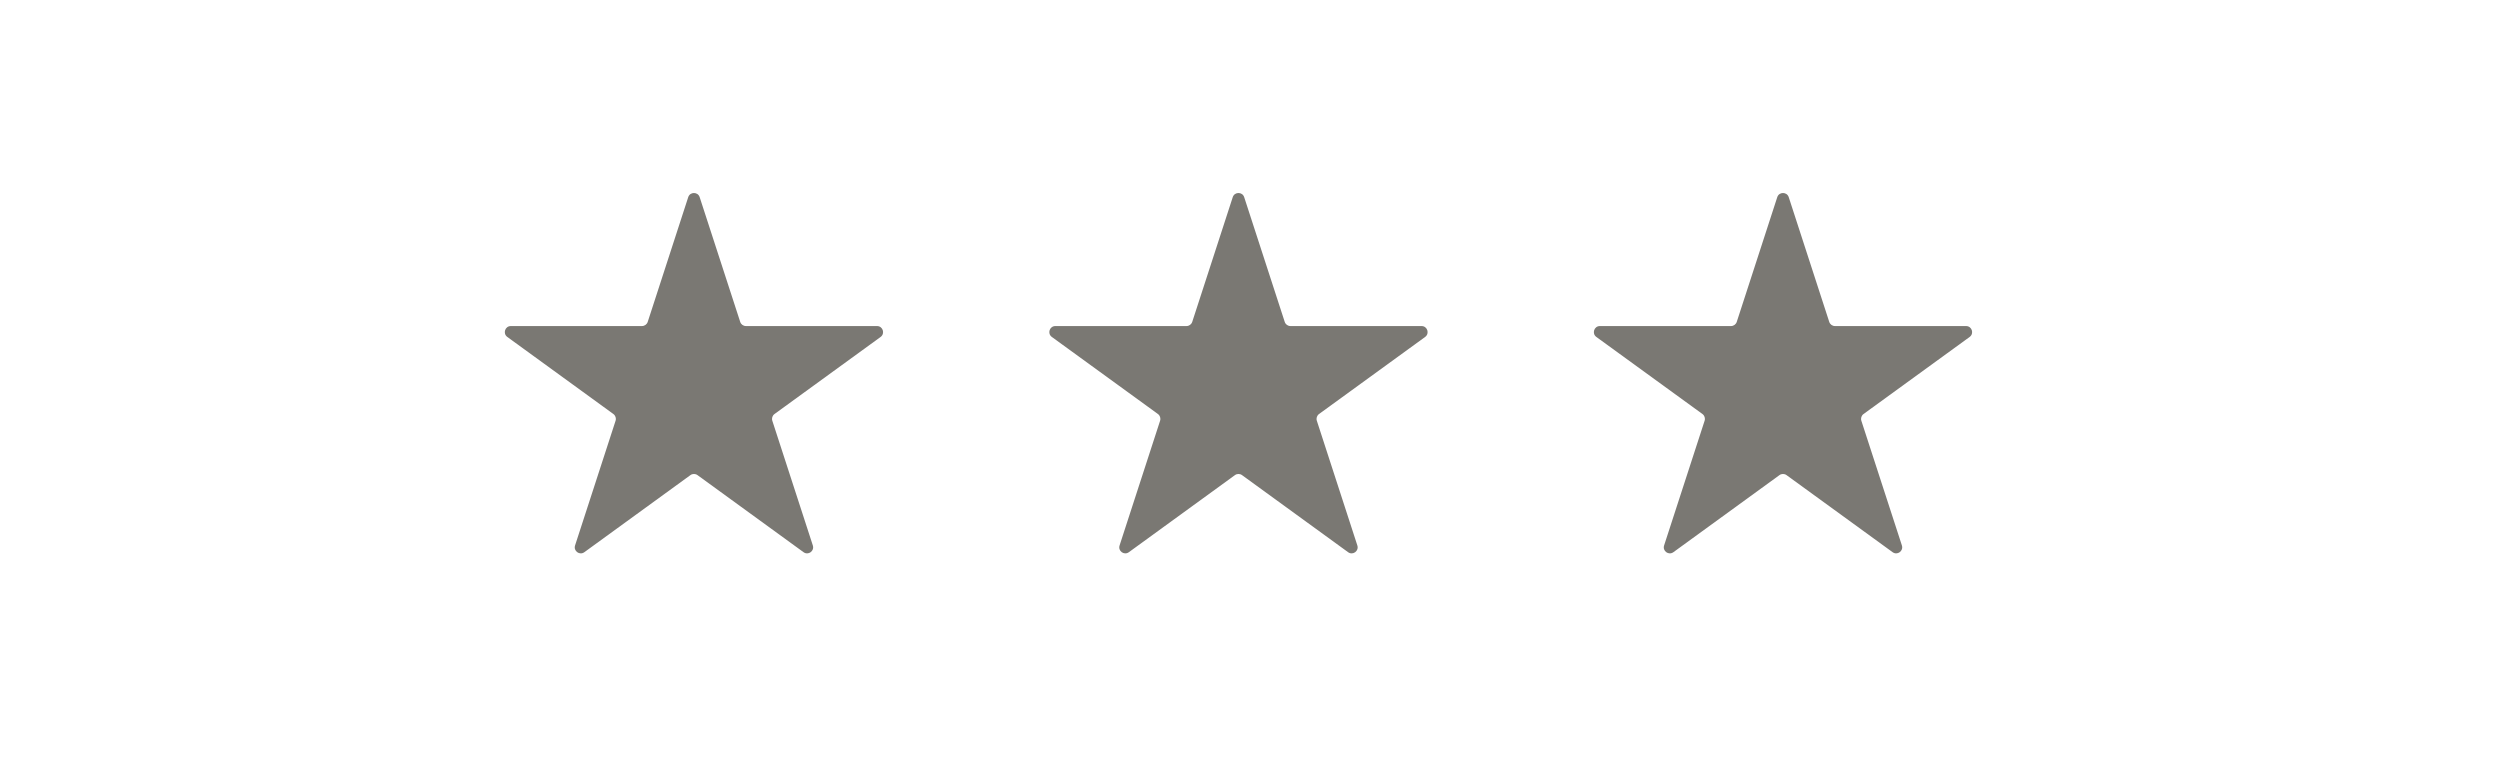 <svg width="83" height="26" viewBox="0 0 83 26" fill="none" xmlns="http://www.w3.org/2000/svg">
<path d="M22.849 6.546C22.909 6.362 23.169 6.362 23.229 6.546L24.575 10.687C24.601 10.769 24.678 10.825 24.765 10.825H29.118C29.312 10.825 29.392 11.073 29.236 11.187L25.714 13.745C25.644 13.796 25.614 13.887 25.641 13.969L26.986 18.109C27.046 18.294 26.835 18.447 26.678 18.333L23.157 15.774C23.087 15.723 22.992 15.723 22.922 15.774L19.4 18.333C19.243 18.447 19.032 18.294 19.092 18.109L20.437 13.969C20.464 13.887 20.434 13.796 20.364 13.745L16.843 11.187C16.686 11.073 16.766 10.825 16.96 10.825H21.313C21.4 10.825 21.477 10.769 21.504 10.687L22.849 6.546Z" fill="#7A7873"/>
<path d="M40.927 6.546C40.987 6.362 41.248 6.362 41.307 6.546L42.653 10.687C42.679 10.769 42.756 10.825 42.843 10.825H47.196C47.39 10.825 47.471 11.073 47.314 11.187L43.792 13.745C43.722 13.796 43.692 13.887 43.719 13.969L45.064 18.109C45.124 18.294 44.913 18.447 44.757 18.333L41.235 15.774C41.165 15.723 41.07 15.723 41 15.774L37.478 18.333C37.321 18.447 37.11 18.294 37.17 18.109L38.515 13.969C38.542 13.887 38.513 13.796 38.443 13.745L34.921 11.187C34.764 11.073 34.844 10.825 35.038 10.825H39.392C39.478 10.825 39.555 10.769 39.582 10.687L40.927 6.546Z" fill="#7A7873"/>
<path d="M59.005 6.546C59.065 6.362 59.326 6.362 59.386 6.546L60.731 10.687C60.758 10.769 60.834 10.825 60.921 10.825H65.274C65.468 10.825 65.549 11.073 65.392 11.187L61.87 13.745C61.8 13.796 61.77 13.887 61.797 13.969L63.143 18.109C63.202 18.294 62.992 18.447 62.835 18.333L59.313 15.774C59.243 15.723 59.148 15.723 59.078 15.774L55.556 18.333C55.399 18.447 55.188 18.294 55.248 18.109L56.593 13.969C56.62 13.887 56.591 13.796 56.521 13.745L52.999 11.187C52.842 11.073 52.923 10.825 53.116 10.825H57.47C57.556 10.825 57.633 10.769 57.66 10.687L59.005 6.546Z" fill="#7A7873"/>
</svg>
